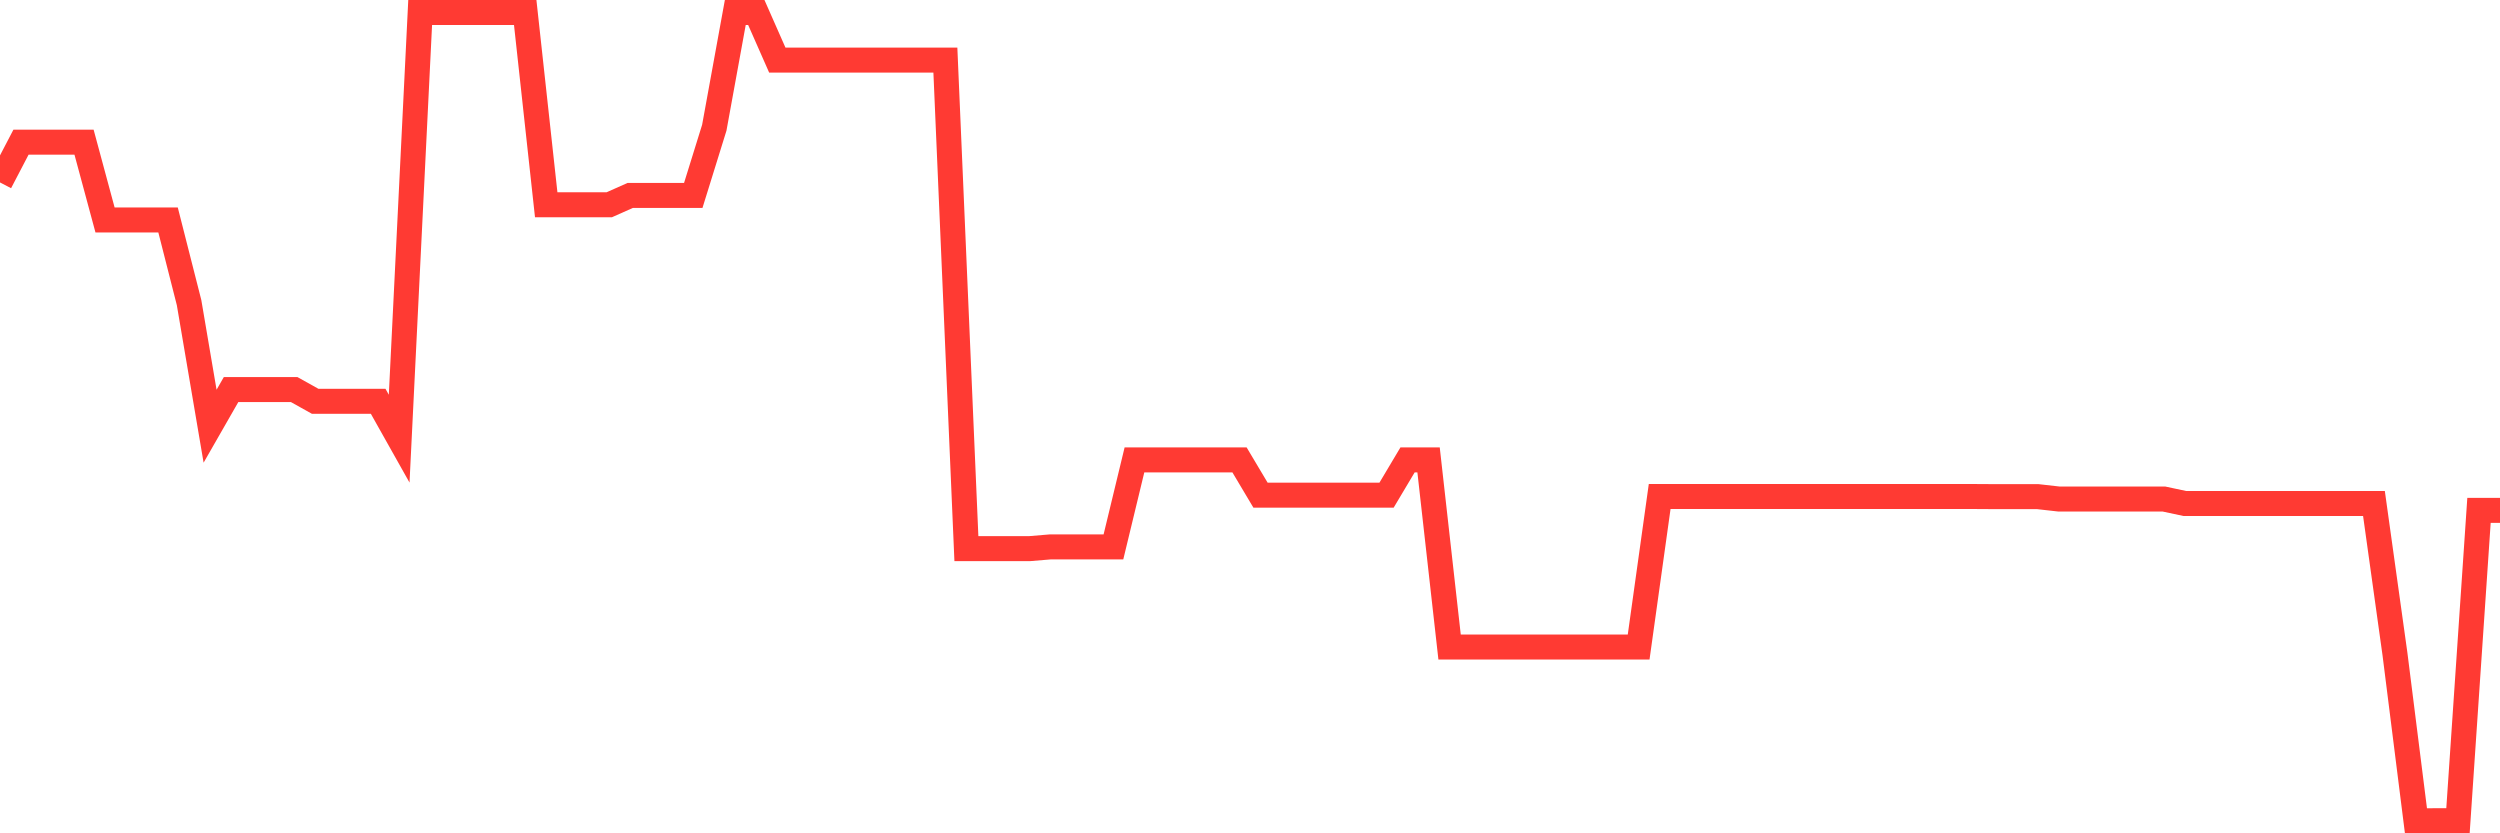 <svg
  xmlns="http://www.w3.org/2000/svg"
  xmlns:xlink="http://www.w3.org/1999/xlink"
  width="120"
  height="40"
  viewBox="0 0 120 40"
  preserveAspectRatio="none"
>
  <polyline
    points="0,8.757 1.008,6.824 2.017,6.824 3.025,6.824 4.034,6.824 5.042,10.559 6.05,10.559 7.059,10.559 8.067,10.559 9.076,14.527 10.084,20.458 11.092,18.698 12.101,18.698 13.109,18.698 14.118,18.698 15.126,19.261 16.134,19.261 17.143,19.261 18.151,19.261 19.16,21.056 20.168,0.6 21.176,0.6 22.185,0.6 23.193,0.6 24.202,0.6 25.21,0.6 26.218,9.829 27.227,9.829 28.235,9.829 29.244,9.829 30.252,9.38 31.261,9.38 32.269,9.38 33.277,9.38 34.286,6.13 35.294,0.6 36.303,0.6 37.311,2.886 38.319,2.886 39.328,2.886 40.336,2.886 41.345,2.886 42.353,2.886 43.361,2.886 44.37,2.886 45.378,2.886 46.387,26.335 47.395,26.335 48.403,26.335 49.412,26.335 50.42,26.251 51.429,26.251 52.437,26.251 53.445,26.251 54.454,22.074 55.462,22.074 56.471,22.074 57.479,22.074 58.487,22.074 59.496,22.074 60.504,23.767 61.513,23.767 62.521,23.767 63.529,23.767 64.538,23.767 65.546,23.767 66.555,23.767 67.563,22.074 68.571,22.074 69.58,31.057 70.588,31.057 71.597,31.057 72.605,31.057 73.613,31.057 74.622,31.057 75.63,31.057 76.639,31.057 77.647,31.057 78.655,31.057 79.664,23.833 80.672,23.833 81.681,23.833 82.689,23.833 83.697,23.833 84.706,23.833 85.714,23.833 86.723,23.833 87.731,23.833 88.739,23.833 89.748,23.833 90.756,23.833 91.765,23.833 92.773,23.833 93.782,23.833 94.79,23.833 95.798,23.839 96.807,23.839 97.815,23.839 98.824,23.953 99.832,23.953 100.84,23.953 101.849,23.953 102.857,23.953 103.866,23.953 104.874,24.168 105.882,24.168 106.891,24.168 107.899,24.168 108.908,24.168 109.916,24.168 110.924,24.168 111.933,24.168 112.941,24.168 113.95,24.168 114.958,31.392 115.966,39.4 116.975,39.394 117.983,39.394 118.992,24.498 120,24.498"
    fill="none"
    stroke="#ff3a33"
    stroke-width="1.2"
  >
  </polyline>
</svg>